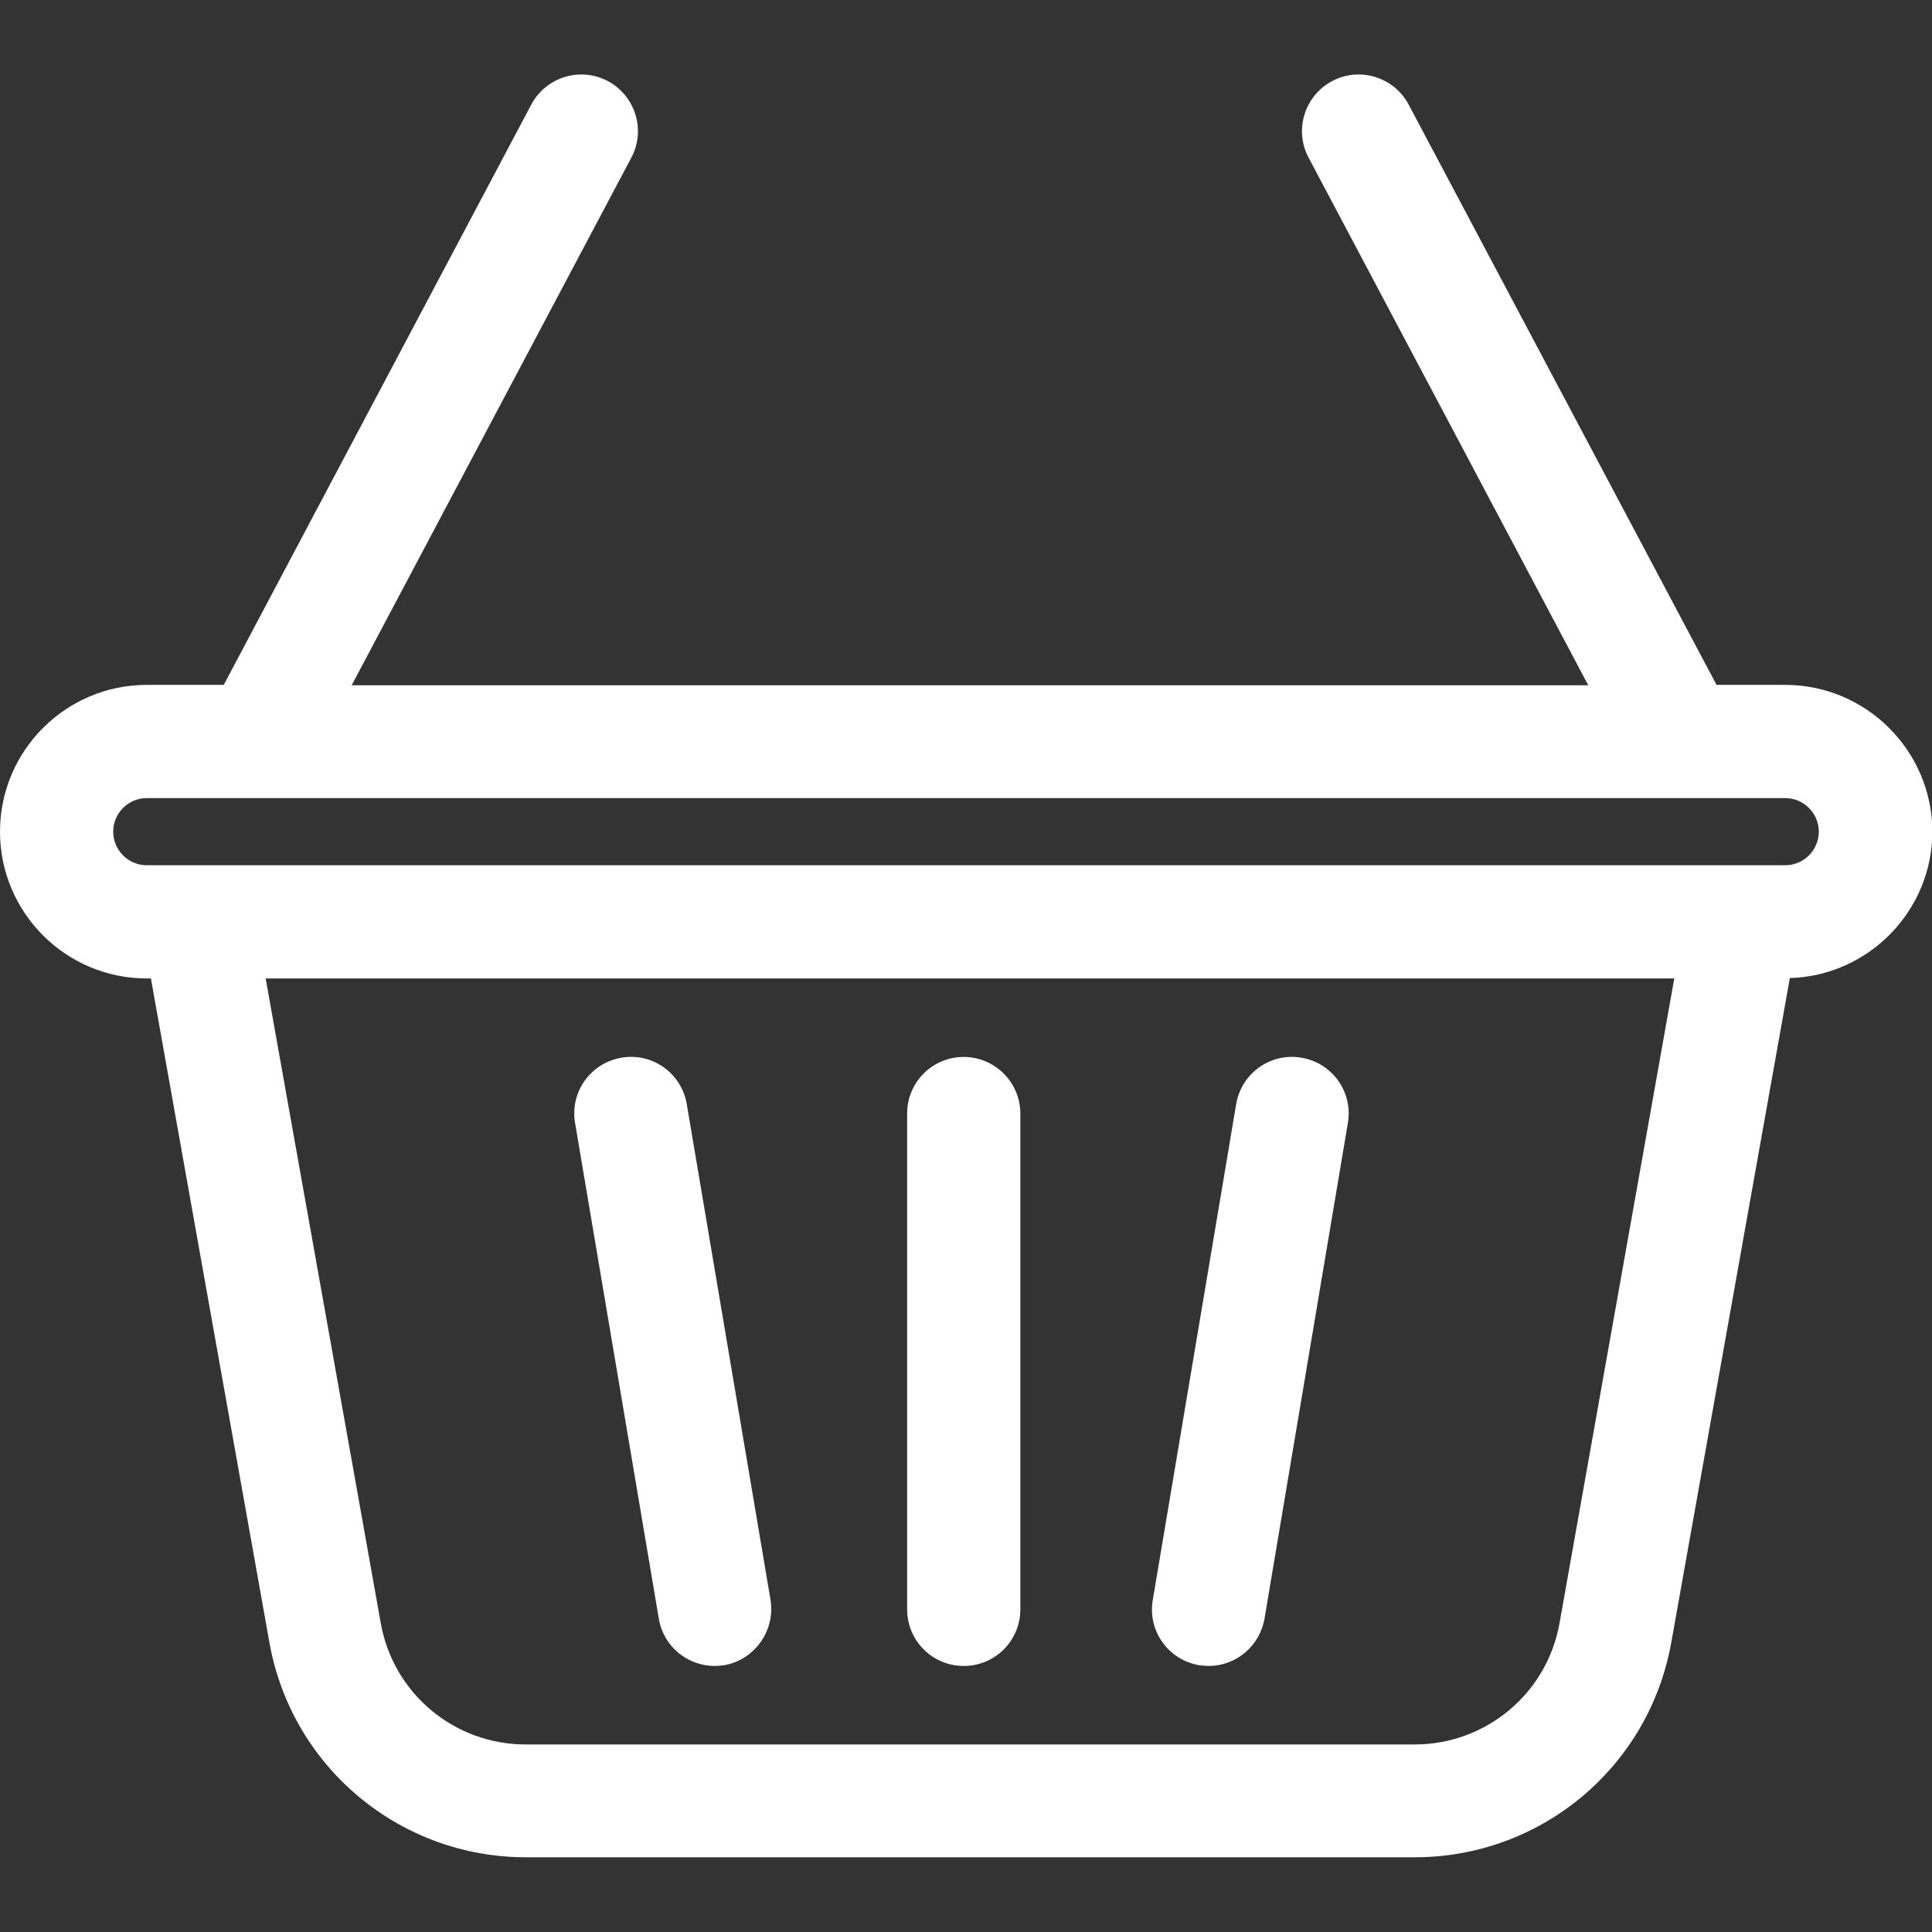 <?xml version="1.0" encoding="utf-8"?>
<!-- Generator: Adobe Illustrator 25.0.1, SVG Export Plug-In . SVG Version: 6.00 Build 0)  -->
<svg version="1.1" id="Capa_1" xmlns="http://www.w3.org/2000/svg" xmlns:xlink="http://www.w3.org/1999/xlink" x="0px" y="0px"
	 viewBox="0 0 512 512" style="enable-background:new 0 0 512 512;" xml:space="preserve">
<rect x="0" y="0" width="512" height="512" fill="#333333" stroke="none"/>
<style type="text/css">
	.st0{fill:#FFFFFF;}
</style>
<g>
	<g>
		<path class="st0" d="M473.1,181.5h-18.2L373.3,27.7c-3.9-7.3-13-10.1-20.3-6.2c-7.3,3.9-10.1,13-6.2,20.3l74.1,139.8H93.2
			l74.1-139.8c3.9-7.3,1.1-16.4-6.2-20.3c-7.3-3.9-16.4-1.1-20.3,6.2L59.3,181.5H38.9C17.4,181.5,0,199,0,220.4s17.4,38.9,38.9,38.9
			H40c0,0.2,0.1,0.4,0.1,0.6l31.3,175.4c5.9,33,34.5,56.9,68,56.9h235.5c33.5,0,62.1-23.9,68-56.9l31.3-175.4c0-0.2,0.1-0.4,0.1-0.7
			c20.9-0.6,37.8-17.8,37.8-38.9C512,199,494.6,181.5,473.1,181.5z M413.3,430.1c-3.3,18.7-19.5,32.2-38.4,32.2H139.3
			c-18.9,0-35.1-13.5-38.4-32.2L70.4,259.3h373.3L413.3,430.1z M473.1,229.3H38.9c-4.9,0-8.9-4-8.9-8.9c0-4.9,4-8.9,8.9-8.9h434.2
			c4.9,0,8.9,4,8.9,8.9C482,225.3,478,229.3,473.1,229.3z"/>
	</g>
</g>
<g>
	<g>
		<path class="st0" d="M255.4,280.1c-8.3,0-15,6.7-15,15v131.4c0,8.3,6.7,15,15,15c8.3,0,15-6.7,15-15V295.1
			C270.4,286.8,263.6,280.1,255.4,280.1z"/>
	</g>
</g>
<g>
	<g>
		<path class="st0" d="M204.2,424L182,292.6c-1.4-8.2-9.1-13.7-17.3-12.3c-8.2,1.4-13.7,9.1-12.3,17.3L174.6,429
			c1.2,7.3,7.6,12.5,14.8,12.5c0.8,0,1.7-0.1,2.5-0.2C200,439.9,205.5,432.1,204.2,424z"/>
	</g>
</g>
<g>
	<g>
		<path class="st0" d="M344.9,280.3c-8.2-1.4-15.9,4.1-17.3,12.3L305.5,424c-1.4,8.2,4.1,15.9,12.3,17.3c0.8,0.1,1.7,0.2,2.5,0.2
			c7.2,0,13.5-5.2,14.8-12.5l22.1-131.4C358.6,289.4,353.1,281.7,344.9,280.3z"/>
	</g>
</g>
</svg>
